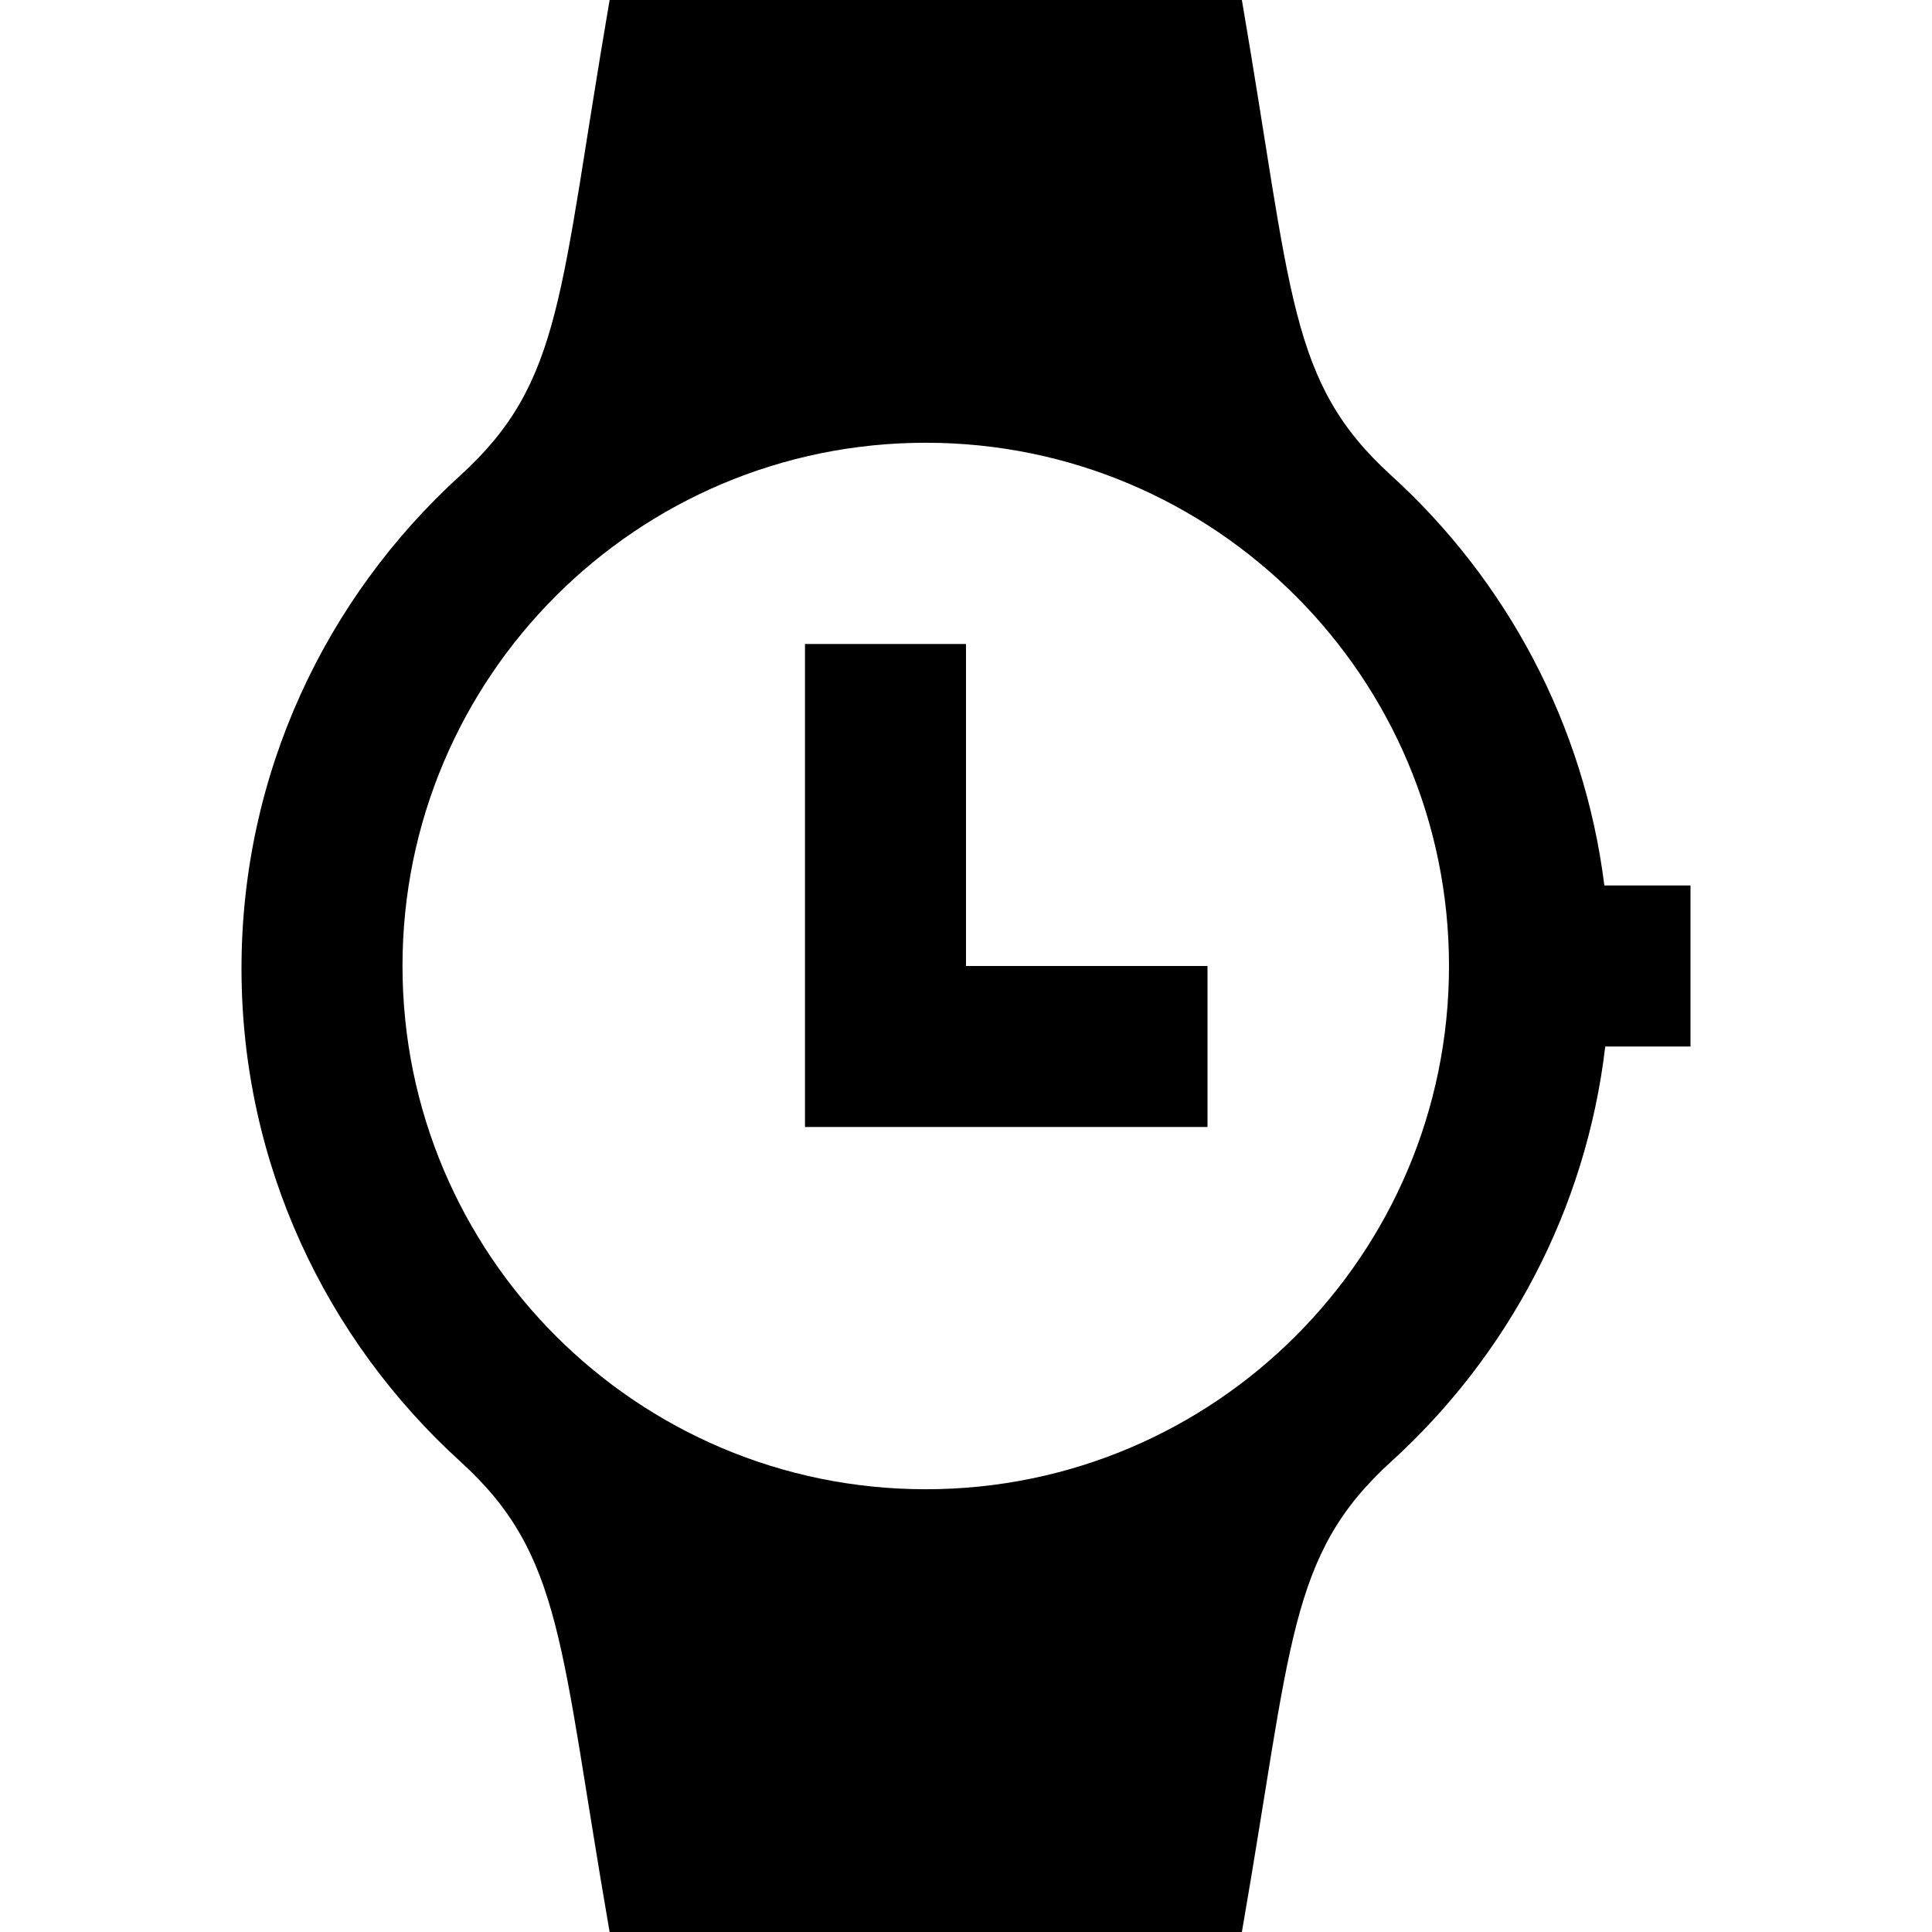 <svg xmlns="http://www.w3.org/2000/svg" width="24" height="24" viewBox="0 0 24 24"><path d="M12 12h3v2h-5v-6h2v4zm9-1h-1.07c-.251-2.006-1.218-3.792-2.647-5.093-1.283-1.166-1.228-2.247-1.856-5.907h-7.854c-.628 3.66-.573 4.741-1.856 5.907-1.67 1.52-2.717 3.701-2.717 6.124 0 2.424 1.048 4.606 2.72 6.126 1.28 1.164 1.232 2.267 1.853 5.843h7.854c.622-3.576.573-4.679 1.854-5.843 1.445-1.314 2.421-3.124 2.66-5.157h1.059v-2zm-9.5 7.5c-3.589 0-6.5-2.911-6.5-6.5s2.911-6.5 6.5-6.5 6.5 2.911 6.5 6.5-2.911 6.5-6.5 6.5z"/></svg>